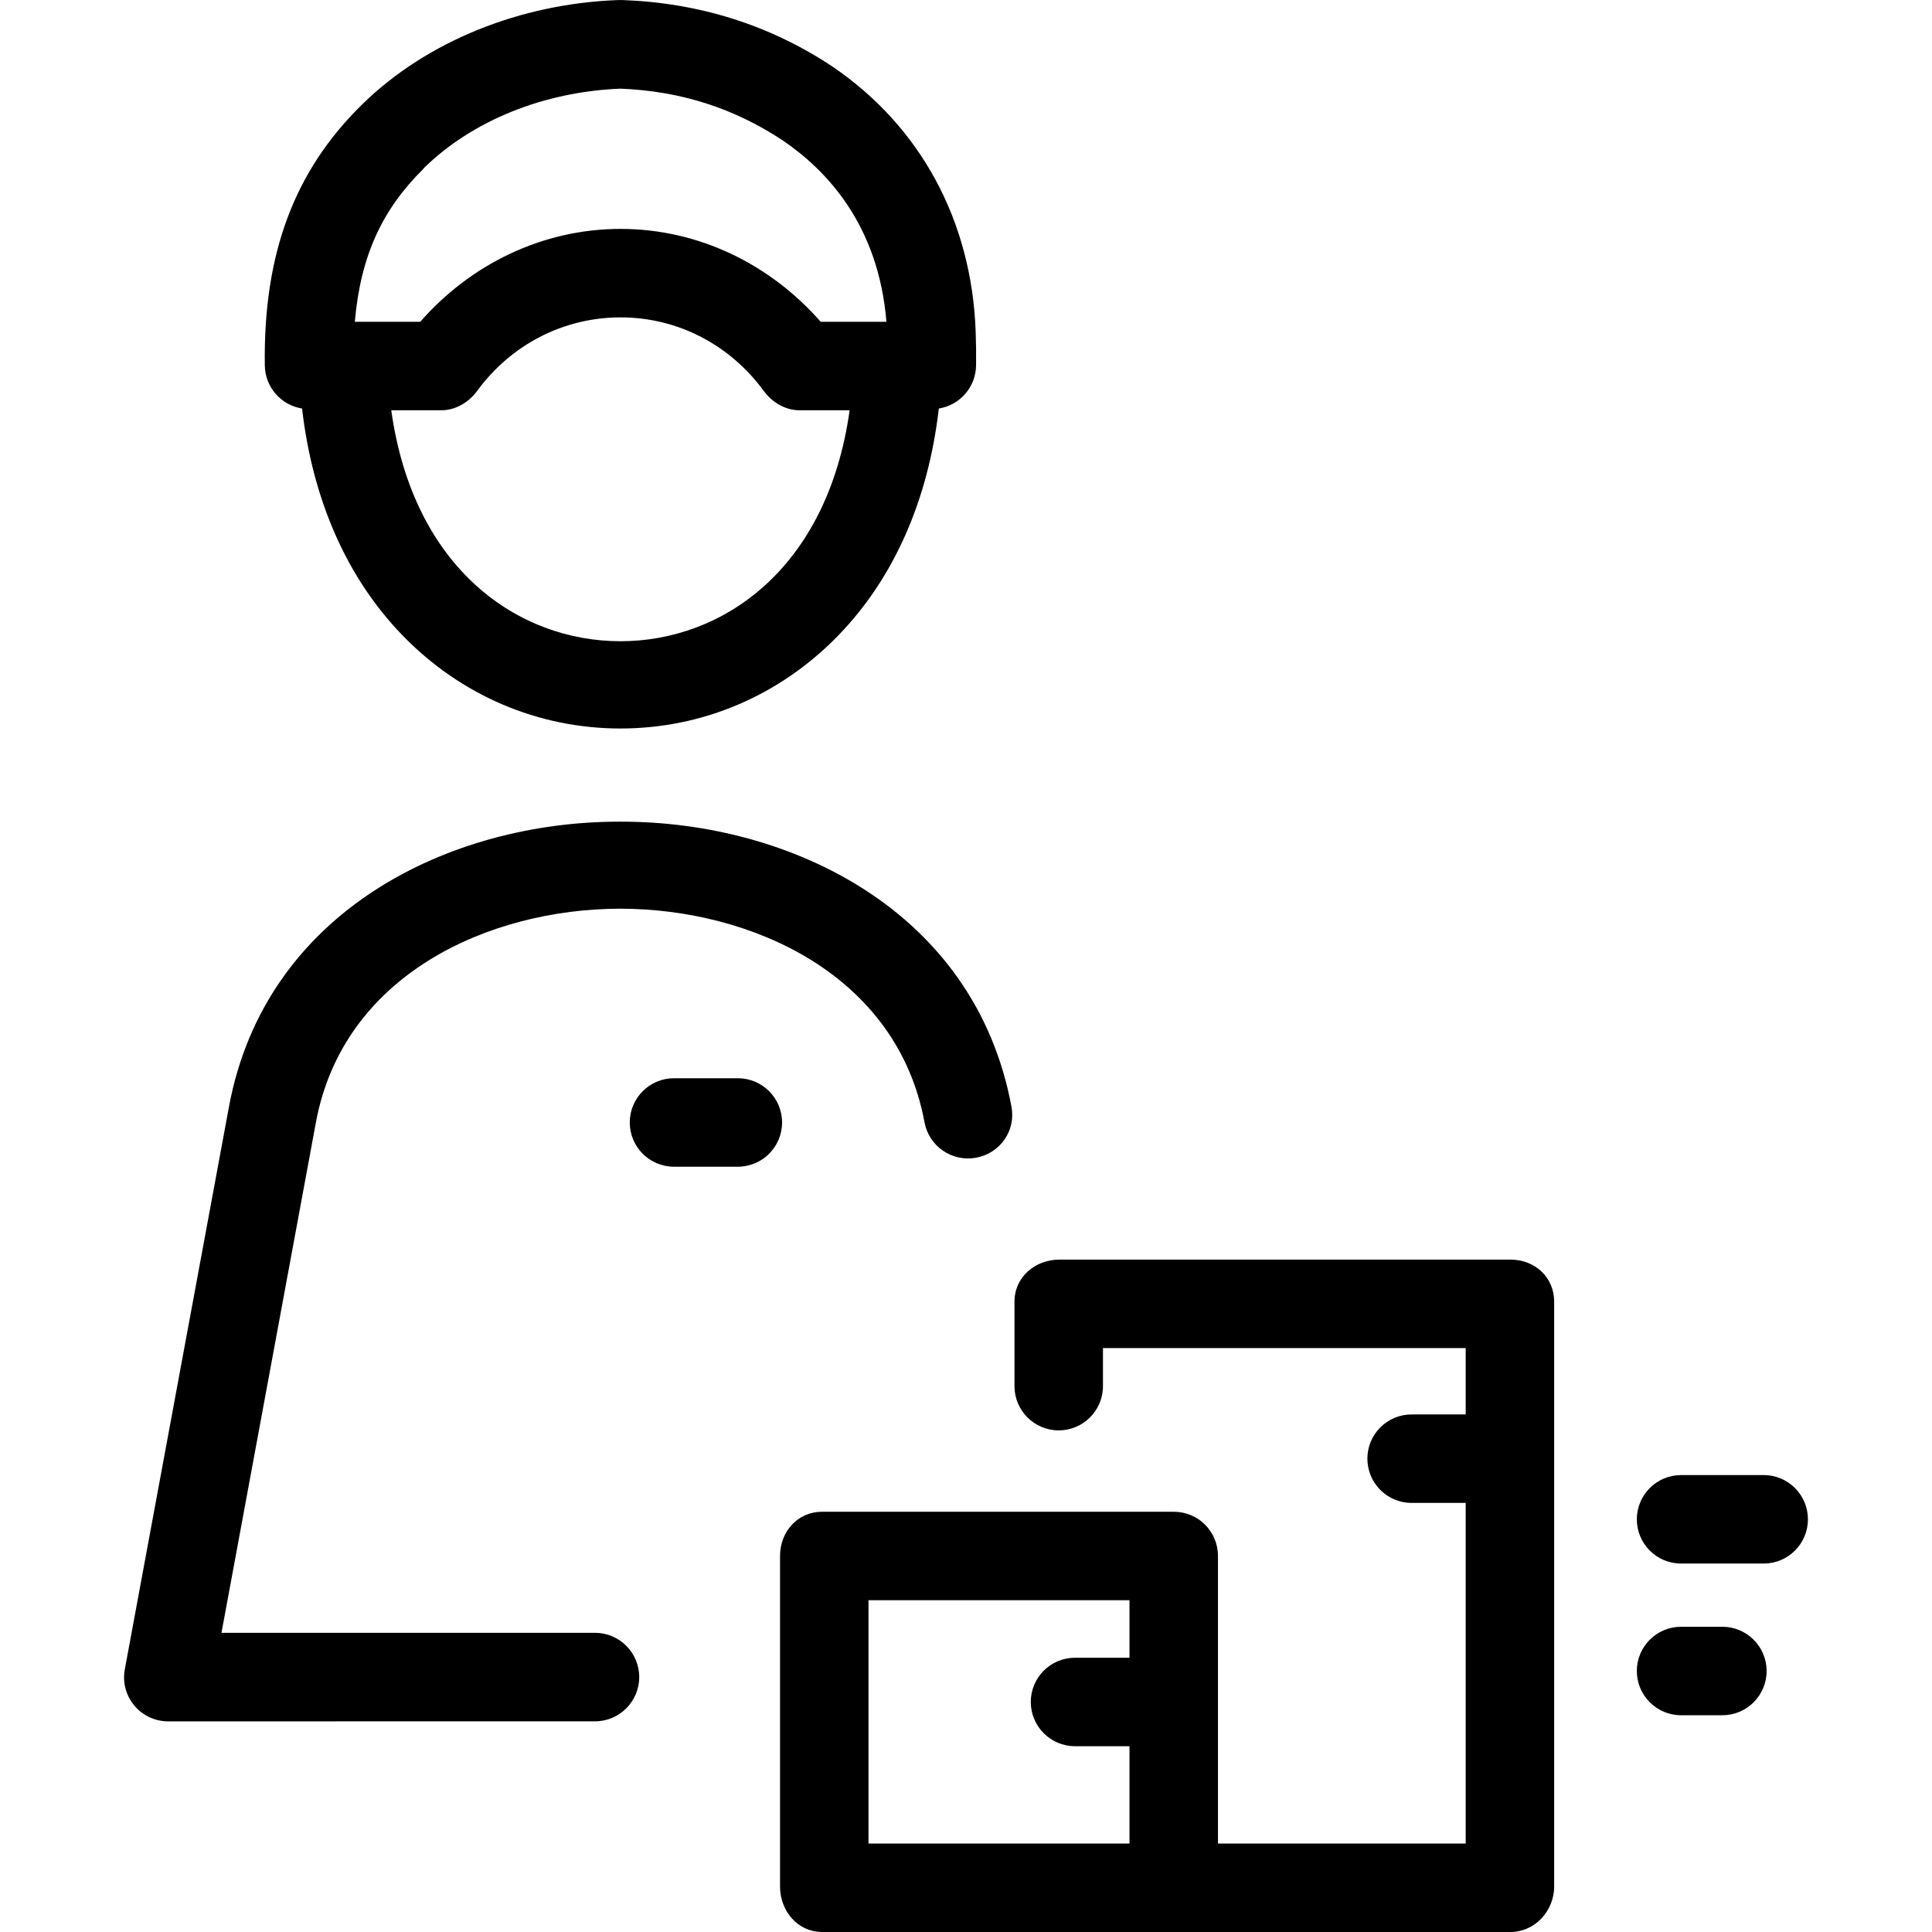 <?xml version="1.0" encoding="iso-8859-1"?>
<!-- Generator: Adobe Illustrator 17.1.0, SVG Export Plug-In . SVG Version: 6.00 Build 0)  -->
<!DOCTYPE svg PUBLIC "-//W3C//DTD SVG 1.1//EN" "http://www.w3.org/Graphics/SVG/1.1/DTD/svg11.dtd">
<svg version="1.1" id="Capa_1" xmlns="http://www.w3.org/2000/svg" xmlns:xlink="http://www.w3.org/1999/xlink" x="0px" y="0px"
	 viewBox="0 0 436.746 436.746" style="enable-background:new 0 0 436.746 436.746;" xml:space="preserve">
<path d="M68.283,92.35c2.399,20.721,10.146,38.298,22.666,51.235c13.167,13.605,30.678,21.098,49.309,21.098
	s36.142-7.493,49.308-21.099c12.52-12.938,20.266-30.515,22.664-51.234c4.722-0.749,8.351-4.805,8.42-9.735
	c0.035-2.521,0.004-5.133-0.094-7.767c-0.935-24.967-12.413-46.191-32.318-59.764c-0.034-0.022-0.068-0.046-0.102-0.068
	C174.059,5.67,158.068,0.62,140.608,0.007c-0.234-0.009-0.469-0.009-0.701,0c-22.316,0.782-43.414,9.337-57.919,23.48
	c-0.061,0.057-0.122,0.114-0.181,0.173C66.479,38.714,59.507,57.447,59.863,82.616C59.933,87.546,63.561,91.601,68.283,92.35z
	 M140.258,144.955c-23.002,0-46.784-16.209-51.81-52.209h11.337c3.188,0,6.184-1.792,8.067-4.364
	c7.617-10.399,19.439-16.636,32.438-16.636h0.003c12.956,0,24.752,6.238,32.365,16.634c1.883,2.572,4.88,4.366,8.068,4.366h11.339
	C187.04,128.746,163.26,144.955,140.258,144.955z M95.699,38.184c0.051-0.048,0.102-0.165,0.152-0.213
	c10.913-10.697,27.082-17.243,44.406-17.929c13.738,0.539,25.769,4.466,36.768,11.756c9.806,6.701,21.554,18.948,23.359,40.948
	h-14.859c-11.382-13-27.593-21-45.229-21c-0.002,0-0.003,0-0.005,0c-17.673,0-33.911,8-45.301,21H80.208
	C81.518,57.746,86.463,47.307,95.699,38.184z M341.45,284.746H239.486c-5.522,0-10.153,3.978-10.153,9.5v19.103
	c0,5.522,4.478,10,10,10s10-4.478,10-10v-8.603h82v15h-12.226c-5.522,0-10,4.478-10,10s4.478,10,10,10h12.226v77h-56v-65
	c0-5.522-4.446-10-9.969-10h-79.527c-5.523,0-9.504,4.478-9.504,10v74.712c0,5.522,3.981,10.288,9.504,10.288H341.45
	c5.522,0,9.883-4.766,9.883-10.288V294.246C351.332,288.723,346.972,284.746,341.45,284.746z M255.332,374.746h-12.315
	c-5.522,0-9.999,4.479-9.999,10.001c0.001,5.522,4.478,9.999,10.001,9.999h12.313v22h-59v-55h59V374.746z M408.699,343.452
	c0.001,5.522-4.477,10-9.999,10.001l-18.678,0.002c-5.522,0.001-10-4.477-10.001-9.999s4.477-10,9.999-10.001l18.678-0.002
	C404.22,333.452,408.698,337.929,408.699,343.452z M399.36,377.745c0.001,5.522-4.477,10.001-9.999,10.001h-9.339
	c-5.522,0-10-4.477-10.001-9.999s4.477-10.001,9.999-10.001h9.339C394.881,367.746,399.359,372.222,399.36,377.745z
	 M144.501,379.117c0,5.522-4.477,10.005-10,10.005l-96.455,0.012c-2.97,0-5.788-1.3-7.687-3.584c-1.9-2.283-2.686-5.253-2.146-8.174
	l23.541-127.151c8.239-44.48,50.127-64.48,88.153-64.48c0.046,0,0.093,0,0.139,0h0.318c0.046,0,0.093,0,0.139,0
	c38.026,0,79.914,20,88.153,64.478c1.006,5.431-2.581,10.484-8.011,11.49c-5.435,0.996-10.649-2.58-11.654-8.012
	c-6.168-33.297-38.963-48.233-68.786-48.286c-29.823,0.053-62.618,14.989-68.786,48.286L50.067,369.114l84.434-0.002
	C140.024,369.112,144.501,373.594,144.501,379.117z M176.795,253.746c0,5.522-4.477,10-10,10h-14.432c-5.523,0-10-4.478-10-10
	s4.477-10,10-10h14.432C172.318,243.746,176.795,248.223,176.795,253.746z"/>
<g>
</g>
<g>
</g>
<g>
</g>
<g>
</g>
<g>
</g>
<g>
</g>
<g>
</g>
<g>
</g>
<g>
</g>
<g>
</g>
<g>
</g>
<g>
</g>
<g>
</g>
<g>
</g>
<g>
</g>
</svg>
